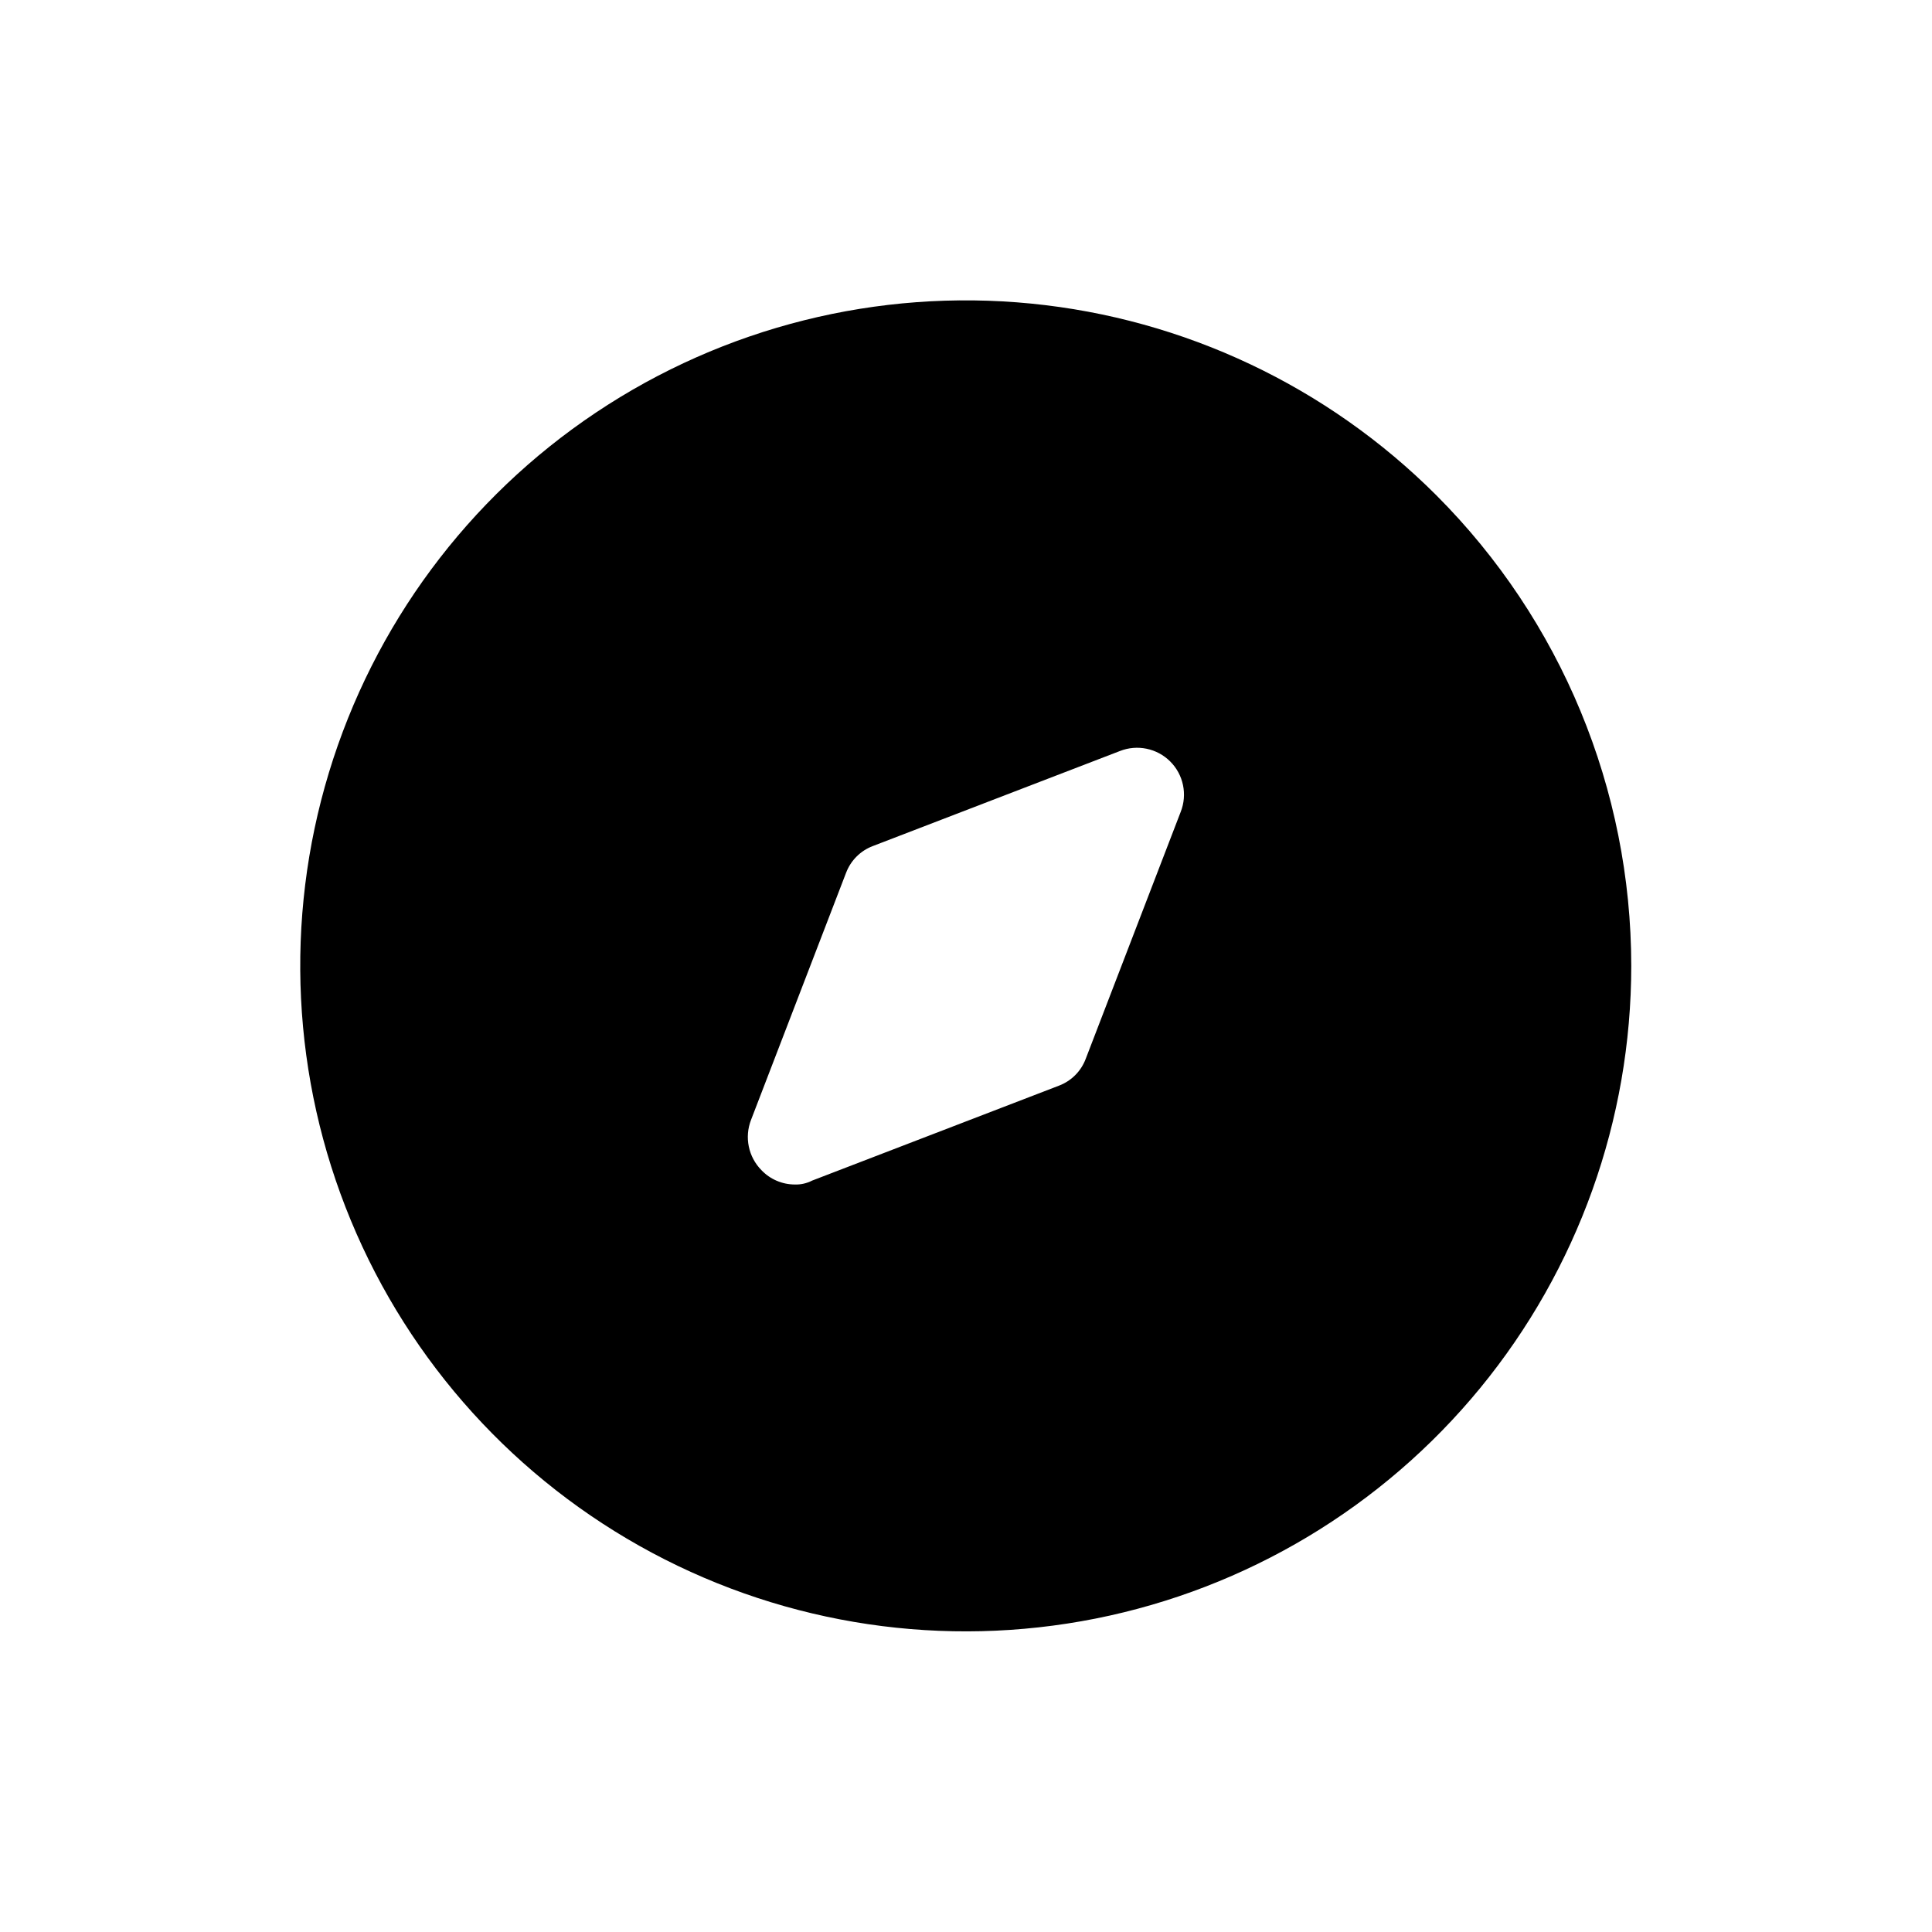 <?xml version="1.0" encoding="UTF-8"?>
<!-- Uploaded to: ICON Repo, www.svgrepo.com, Generator: ICON Repo Mixer Tools -->
<svg fill="#000000" width="800px" height="800px" version="1.1" viewBox="144 144 512 512" xmlns="http://www.w3.org/2000/svg">
 <path d="m524.66 275.27c-28.848-28.855-66.812-46.816-107.42-50.82-40.609-4.004-81.348 6.195-115.28 28.863-33.93 22.664-58.949 56.395-70.797 95.441-11.848 39.047-9.789 80.992 5.824 118.69 15.613 37.699 43.812 68.816 79.797 88.055 35.984 19.238 77.527 25.398 117.55 17.441 40.023-7.961 76.043-29.551 101.93-61.09 25.887-31.543 40.035-71.086 40.035-111.89-0.016-46.762-18.59-91.609-51.641-124.69zm-67.762 83.883-25.191 65.496c-1.234 3.25-3.801 5.816-7.055 7.055l-65.496 25.191h0.004c-1.402 0.715-2.965 1.062-4.535 1.008-3.332-0.008-6.516-1.371-8.816-3.781-3.481-3.512-4.566-8.742-2.773-13.352l25.191-65.496v0.004c1.238-3.25 3.805-5.82 7.055-7.055l65.496-25.191c4.602-1.816 9.848-0.73 13.348 2.773 3.504 3.5 4.59 8.746 2.773 13.348z"/>
</svg>